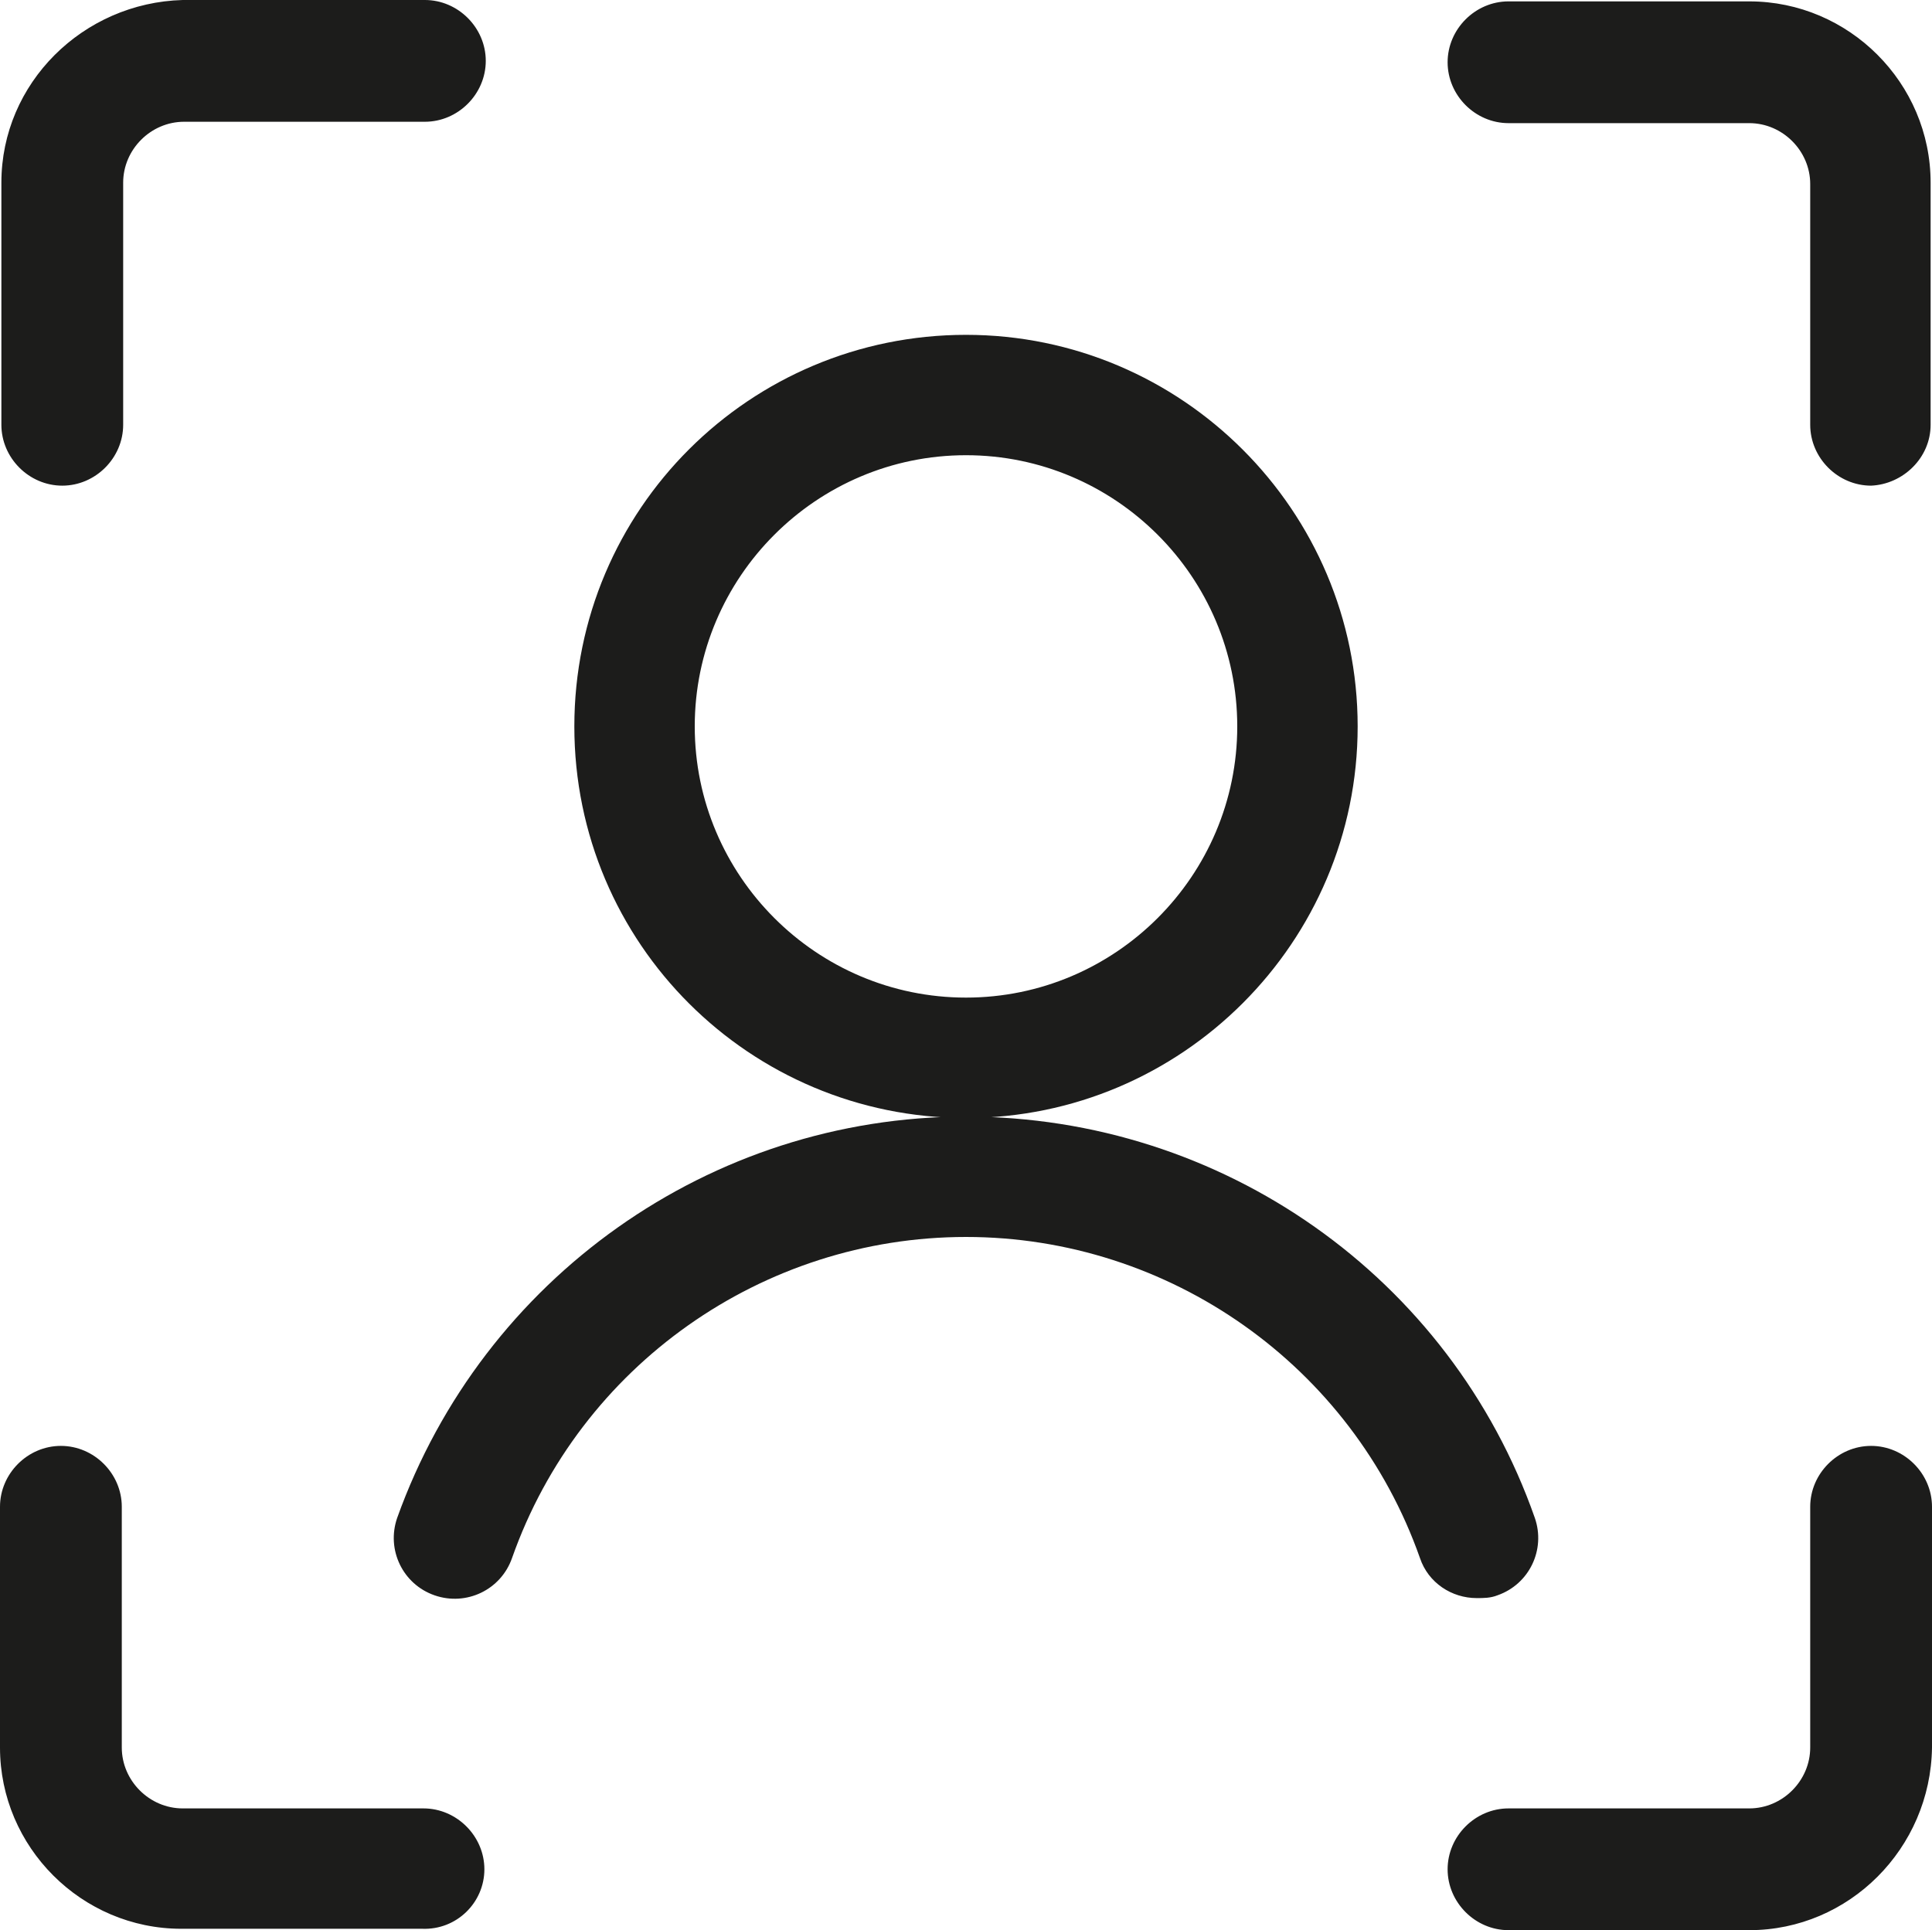 <?xml version="1.0" encoding="utf-8"?>
<!-- Generator: Adobe Illustrator 26.0.3, SVG Export Plug-In . SVG Version: 6.00 Build 0)  -->
<svg version="1.1" id="Layer_1" xmlns:svgjs="http://svgjs.com/svgjs"
	 xmlns="http://www.w3.org/2000/svg" xmlns:xlink="http://www.w3.org/1999/xlink" x="0px" y="0px" viewBox="0 0 139.6 139.5"
	 style="enable-background:new 0 0 139.6 139.5;" xml:space="preserve">
<style type="text/css">
	.st0{fill:#1C1C1B;}
</style>
<path id="Interface-Essential__x2F__FaceID__x2F__face-id-4" class="st0" d="M126.4,139.5H109c-2.4,0-4.4-2-4.4-4.4s2-4.4,4.4-4.4
	h17.4c2.4,0,4.4-2,4.4-4.4v-17.4c0-2.4,2-4.4,4.4-4.4s4.4,2,4.4,4.4v17.4C139.5,133.6,133.6,139.5,126.4,139.5z M139.5,30.7V13.2
	c0-7.2-5.9-13.1-13.1-13.1H109c-2.4,0-4.4,2-4.4,4.4s2,4.4,4.4,4.4h17.4c2.4,0,4.4,2,4.4,4.4v17.4c0,2.4,2,4.4,4.4,4.4
	C137.5,35,139.5,33.1,139.5,30.7z M8.9,30.7V13.2c0-2.4,2-4.4,4.4-4.4h17.4c2.4,0,4.4-2,4.4-4.4S33.1,0,30.7,0H13.2
	C6,0.2,0.1,6,0.1,13.2v17.5c0,2.4,2,4.4,4.4,4.4S8.9,33.1,8.9,30.7z M35,135.1c0-2.4-2-4.4-4.4-4.4H13.2c-2.4,0-4.4-2-4.4-4.4v-17.4
	c0-2.4-2-4.4-4.4-4.4s-4.4,2-4.4,4.4v17.4c0,7.2,5.9,13.1,13.1,13.1h17.4C33,139.5,35,137.5,35,135.1z M98.1,52.5
	c0-15.6-12.7-28.3-28.3-28.3S41.5,36.8,41.5,52.5s12.7,28.3,28.3,28.3S98.1,68.1,98.1,52.5z M89.4,52.5c0,10.8-8.8,19.6-19.6,19.6
	s-19.6-8.8-19.6-19.6S59,32.9,69.8,32.9S89.4,41.7,89.4,52.5z M108.2,115.3c2.3-0.8,3.5-3.3,2.7-5.6c-6.1-17.4-22.6-29-41.1-29
	s-34.9,11.7-41.1,29c-0.8,2.3,0.4,4.8,2.7,5.6c2.3,0.8,4.8-0.4,5.6-2.7c4.9-13.9,18.1-23.2,32.8-23.2s27.9,9.3,32.8,23.2
	c0.6,1.8,2.3,2.9,4.1,2.9C107.2,115.5,107.7,115.5,108.2,115.3z"/>
</svg>
